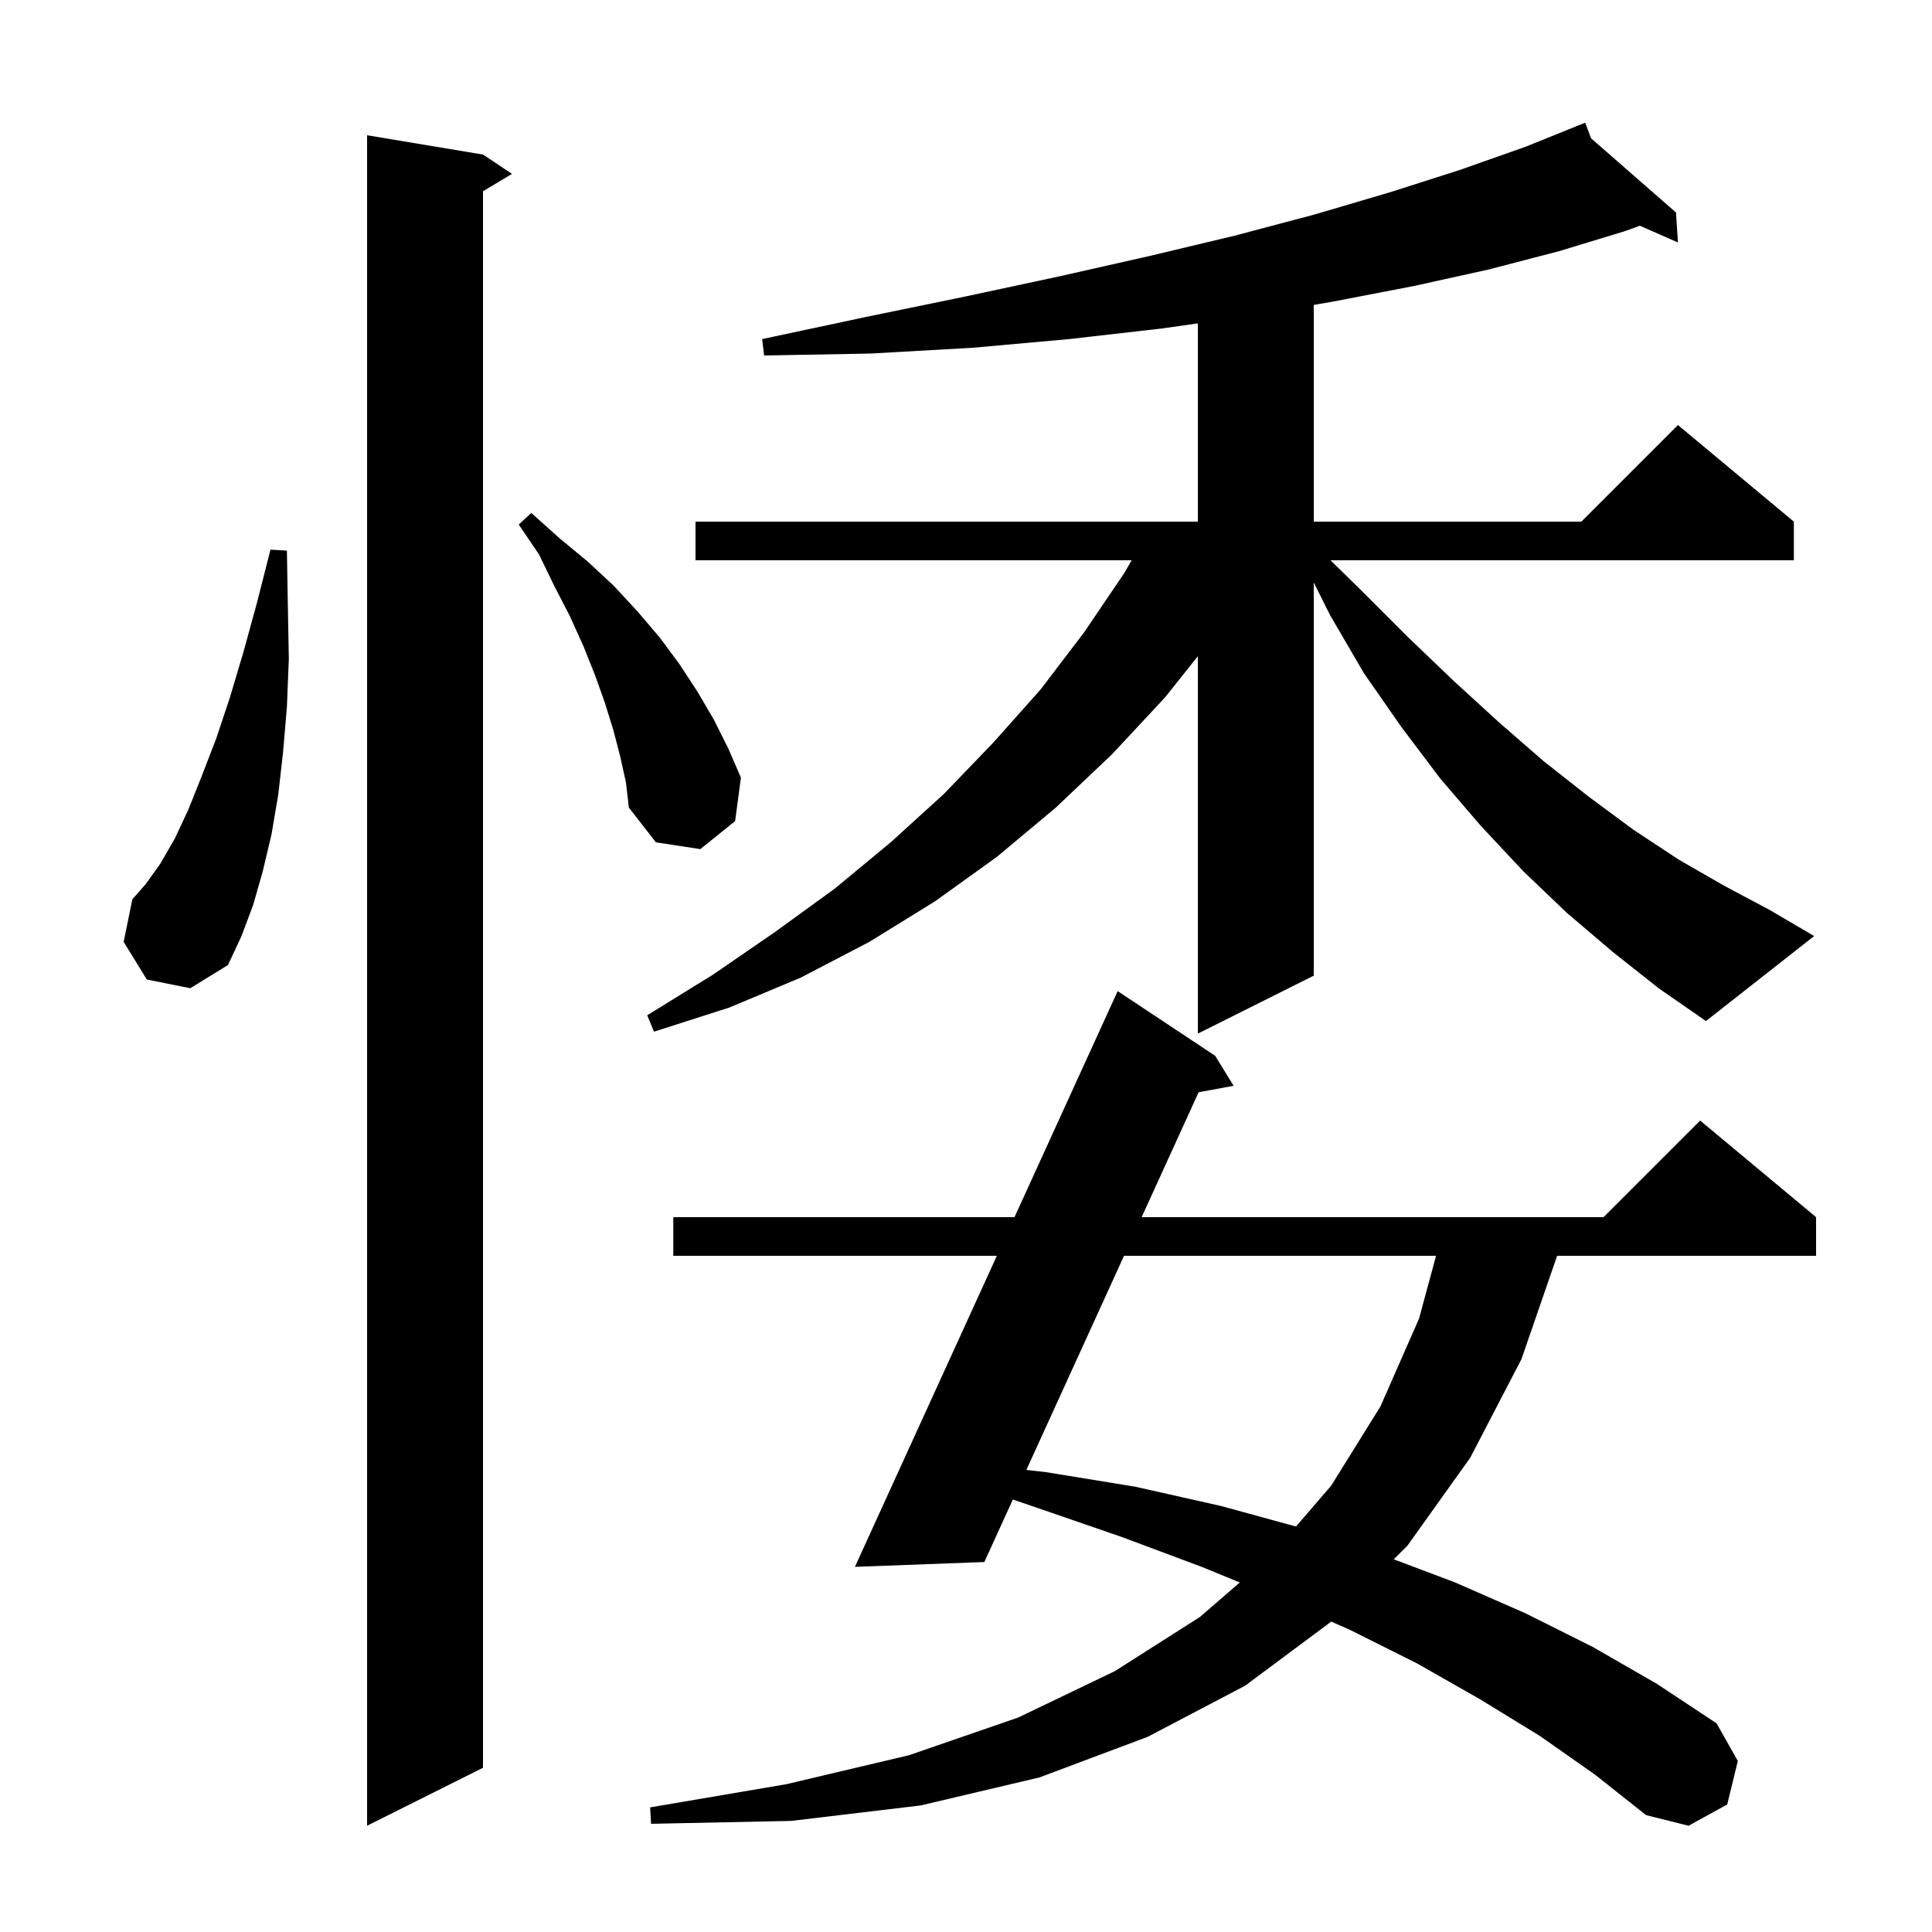 <svg xmlns="http://www.w3.org/2000/svg" xmlns:xlink="http://www.w3.org/1999/xlink" version="1.1" baseProfile="full" viewBox="0 0 200 200" width="200" height="200">
<g fill="black">
<path d="M 159.4 179.7 L 153.2 175.9 L 146.7 172.2 L 139.7 168.7 L 137.809 167.868 L 128.9 174.5 L 118.8 179.8 L 107.6 184.0 L 95.3 186.9 L 81.9 188.5 L 67.4 188.8 L 67.3 187.1 L 81.4 184.7 L 94.1 181.7 L 105.4 177.8 L 115.4 173.0 L 124.2 167.4 L 128.342 163.817 L 124.4 162.2 L 116.1 159.1 L 107.4 156.1 L 104.85 155.231 L 101.9 161.7 L 88.5 162.2 L 103.195 130.0 L 69.7 130.0 L 69.7 126.0 L 105.021 126.0 L 115.7 102.6 L 125.8 109.3 L 127.7 112.4 L 124.08 113.07 L 118.183 126.0 L 166.0 126.0 L 176.0 116.0 L 188.0 126.0 L 188.0 130.0 L 161.193 130.0 L 157.5 140.7 L 152.2 150.9 L 145.7 160.0 L 144.28 161.42 L 150.6 163.8 L 157.9 167.0 L 164.9 170.5 L 171.5 174.3 L 177.7 178.4 L 179.9 182.3 L 178.8 186.8 L 174.8 189.0 L 170.4 187.9 L 165.1 183.7 Z M 50.0 16.0 L 53.0 18.0 L 50.0 19.8 L 50.0 183.0 L 38.0 189.0 L 38.0 14.0 Z M 116.359 130.0 L 106.249 152.165 L 108.3 152.4 L 117.5 153.9 L 126.4 155.9 L 134.162 158.025 L 137.8 153.8 L 142.9 145.6 L 146.9 136.5 L 148.659 130.0 Z M 166.9 98.5 L 162.2 94.5 L 157.7 90.2 L 153.3 85.5 L 149.1 80.6 L 145.1 75.3 L 141.2 69.7 L 137.7 63.7 L 136.0 60.3 L 136.0 101.0 L 124.0 107.0 L 124.0 67.933 L 120.6 72.2 L 115.1 78.1 L 109.3 83.6 L 103.2 88.7 L 96.8 93.3 L 90.0 97.5 L 82.9 101.2 L 75.5 104.3 L 67.7 106.8 L 67.0 105.1 L 73.8 100.9 L 80.2 96.5 L 86.4 92.0 L 92.2 87.2 L 97.7 82.2 L 102.8 76.9 L 107.7 71.4 L 112.2 65.5 L 116.4 59.3 L 117.148 58.0 L 72.0 58.0 L 72.0 54.0 L 124.0 54.0 L 124.0 33.477 L 120.3 34.0 L 110.7 35.1 L 100.7 36.0 L 90.1 36.6 L 79.1 36.8 L 78.9 35.1 L 89.7 32.8 L 99.9 30.7 L 109.7 28.6 L 119.0 26.5 L 127.8 24.4 L 136.1 22.2 L 143.9 19.9 L 151.1 17.6 L 157.9 15.2 L 163.225 13.053 L 163.2 13.0 L 163.249 13.043 L 164.1 12.7 L 164.706 14.316 L 173.5 22.0 L 173.7 25.1 L 169.757 23.368 L 168.3 23.9 L 161.4 26.0 L 154.1 27.9 L 146.4 29.6 L 138.1 31.2 L 136.0 31.566 L 136.0 54.0 L 163.7 54.0 L 173.7 44.0 L 185.7 54.0 L 185.7 58.0 L 137.735 58.0 L 141.0 61.2 L 145.8 66.0 L 150.5 70.5 L 155.2 74.8 L 159.8 78.8 L 164.5 82.5 L 169.1 85.9 L 173.8 89.0 L 178.5 91.7 L 183.2 94.2 L 187.8 96.9 L 176.6 105.7 L 171.7 102.3 Z M 15.2 101.4 L 12.8 97.5 L 13.7 93.1 L 15.1 91.5 L 16.6 89.4 L 18.1 86.8 L 19.5 83.8 L 20.9 80.3 L 22.4 76.4 L 23.8 72.2 L 25.2 67.5 L 26.6 62.4 L 28.0 56.9 L 29.7 57.0 L 29.8 62.8 L 29.9 68.2 L 29.7 73.2 L 29.3 77.9 L 28.8 82.3 L 28.1 86.4 L 27.2 90.2 L 26.2 93.7 L 25.0 96.9 L 23.6 99.9 L 19.7 102.3 Z M 64.2 78.3 L 63.5 75.6 L 62.6 72.7 L 61.6 69.9 L 60.4 66.9 L 59.0 63.8 L 57.4 60.7 L 55.8 57.4 L 53.7 54.3 L 55.0 53.1 L 57.9 55.7 L 60.8 58.1 L 63.5 60.6 L 66.0 63.3 L 68.3 66.0 L 70.3 68.7 L 72.2 71.6 L 73.9 74.5 L 75.4 77.5 L 76.7 80.5 L 76.1 85.0 L 72.5 87.9 L 67.9 87.2 L 65.1 83.6 L 64.8 81.0 Z " />
</g>
</svg>
